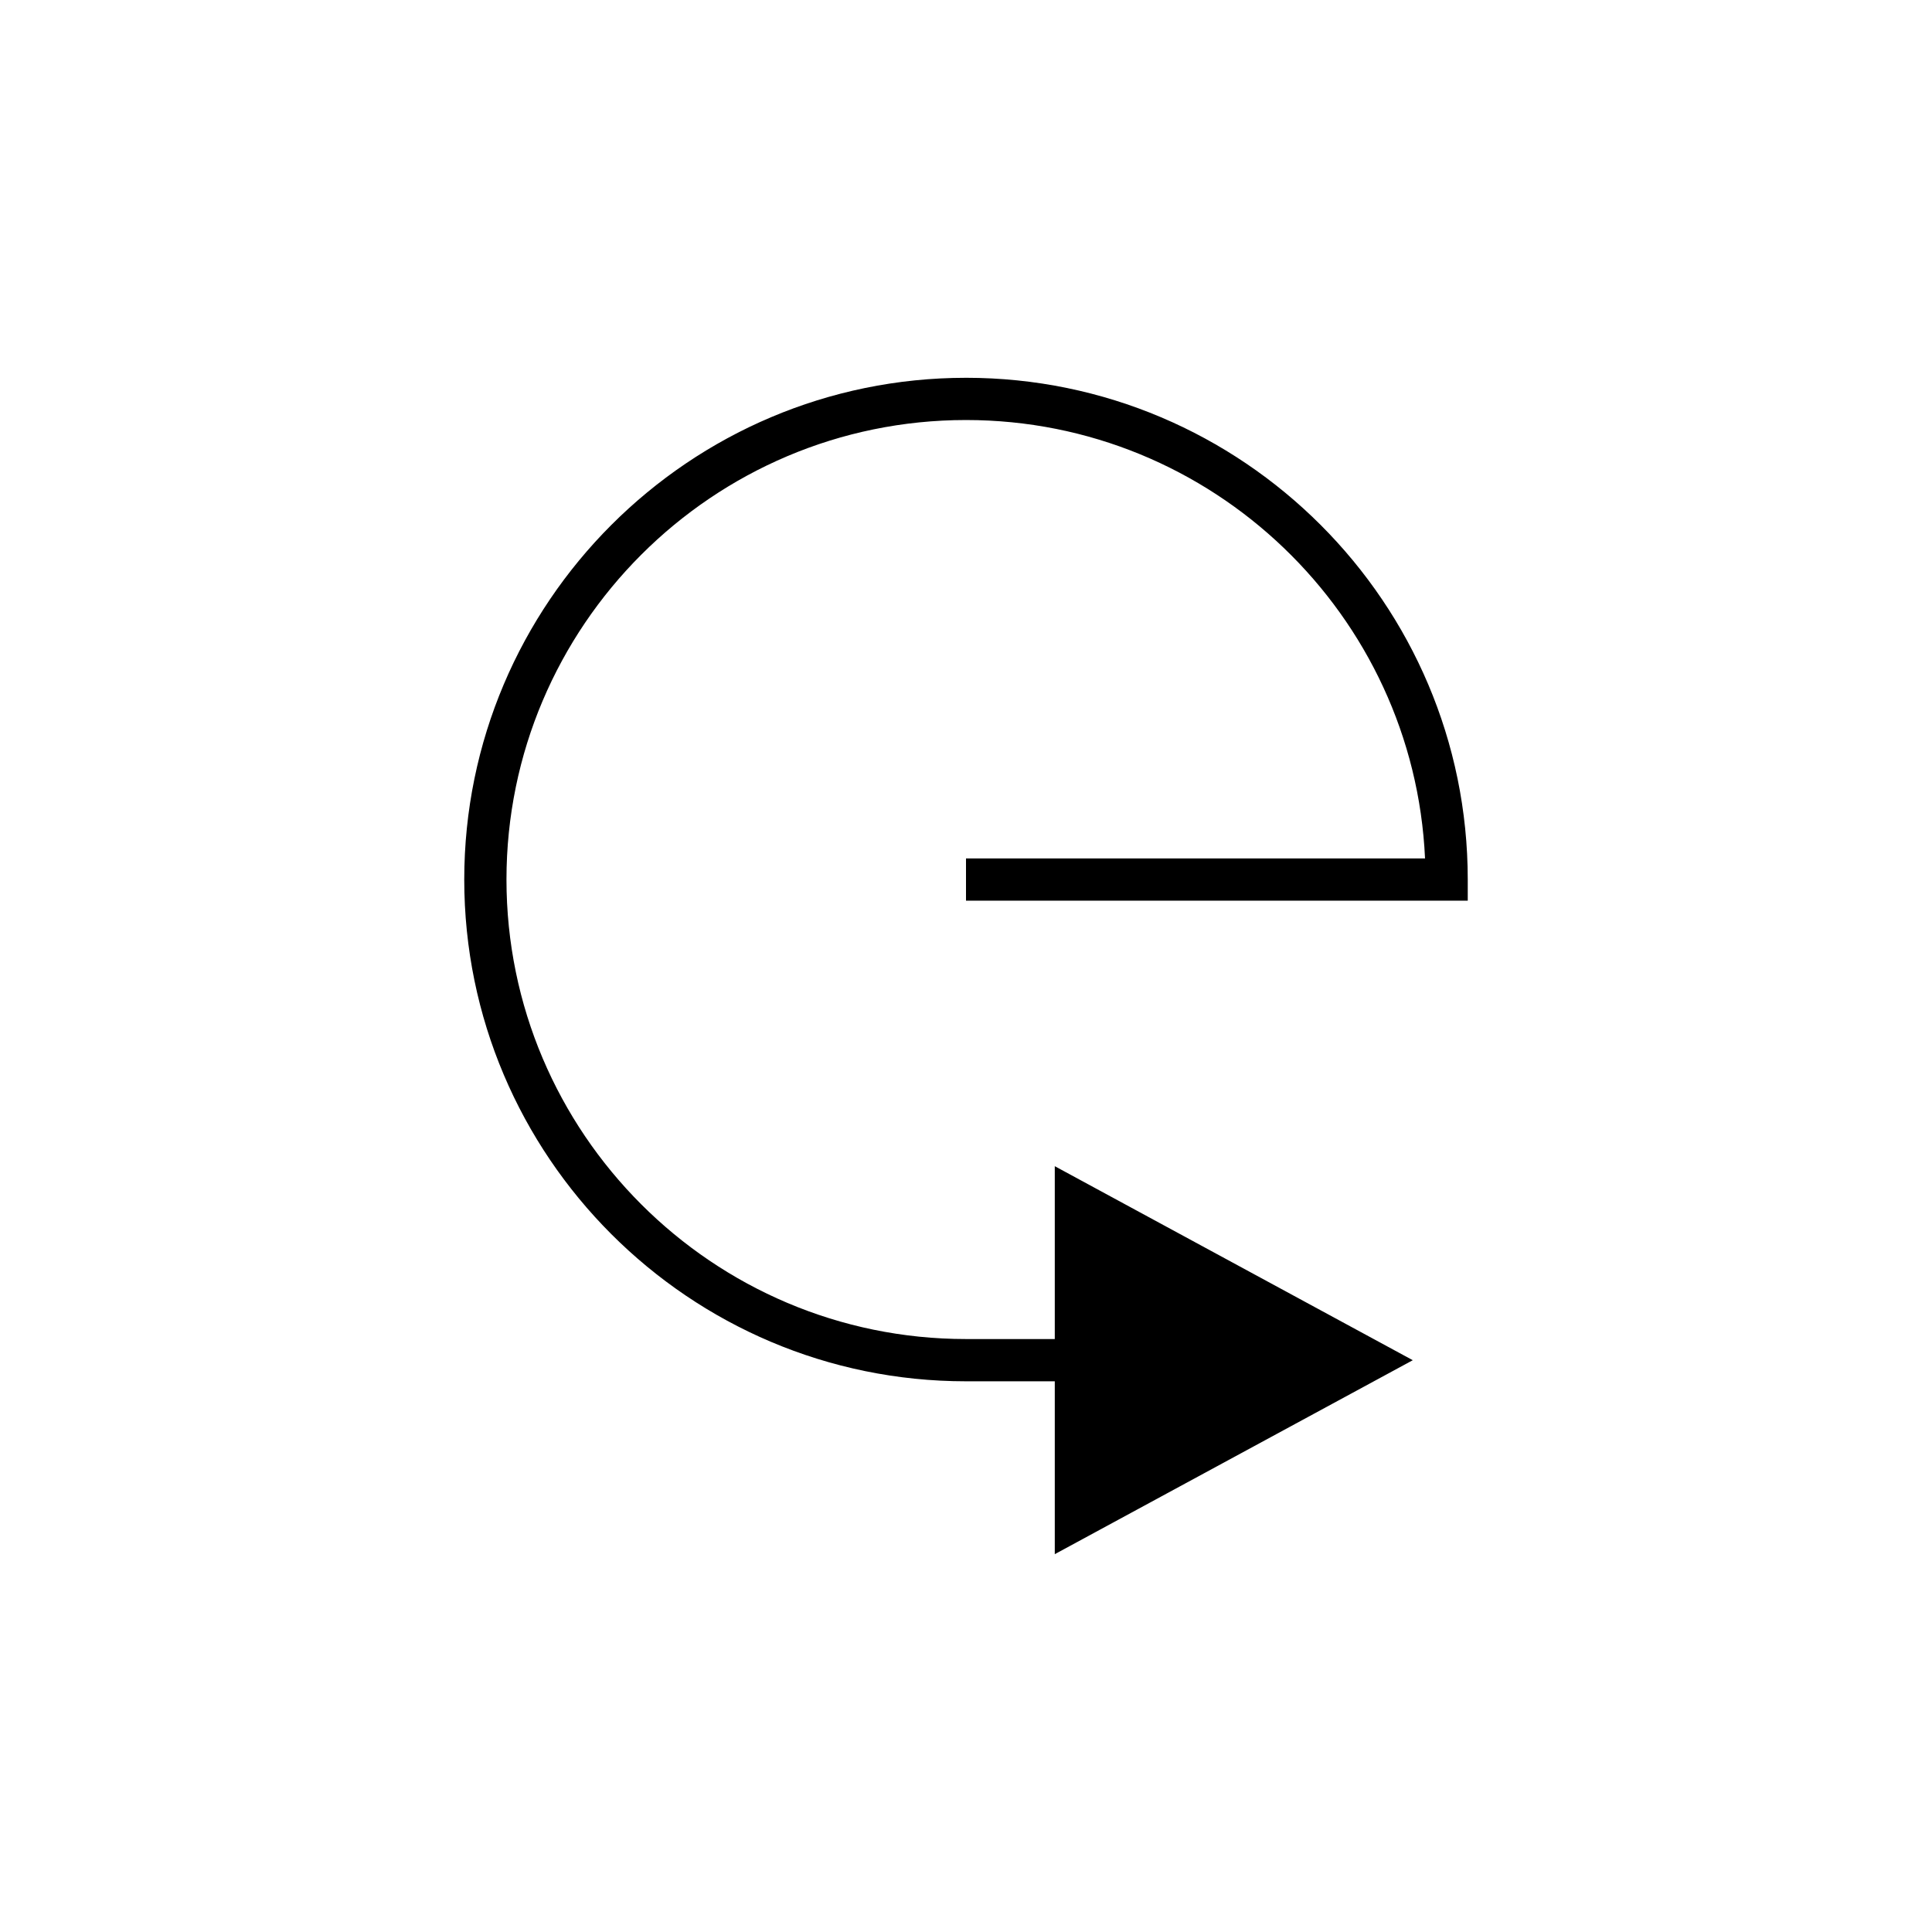 <?xml version="1.0" encoding="UTF-8"?>
<!-- The Best Svg Icon site in the world: iconSvg.co, Visit us! https://iconsvg.co -->
<svg fill="#000000" width="800px" height="800px" version="1.1" viewBox="144 144 512 512" xmlns="http://www.w3.org/2000/svg">
 <path d="m400 244.12c-73.32 0-132.97 59.652-132.97 132.97s59.652 132.97 132.97 132.97h23.527v45.812l94.875-51.402-94.875-51.418v45.816l-23.527-0.008c-67.148 0-121.78-54.629-121.78-121.78 0-67.145 54.629-121.77 121.78-121.77 65.273 0 118.71 51.621 121.65 116.18h-121.65v11.195h132.97v-5.598c-0.004-73.32-59.656-132.97-132.97-132.97z"/>
</svg>